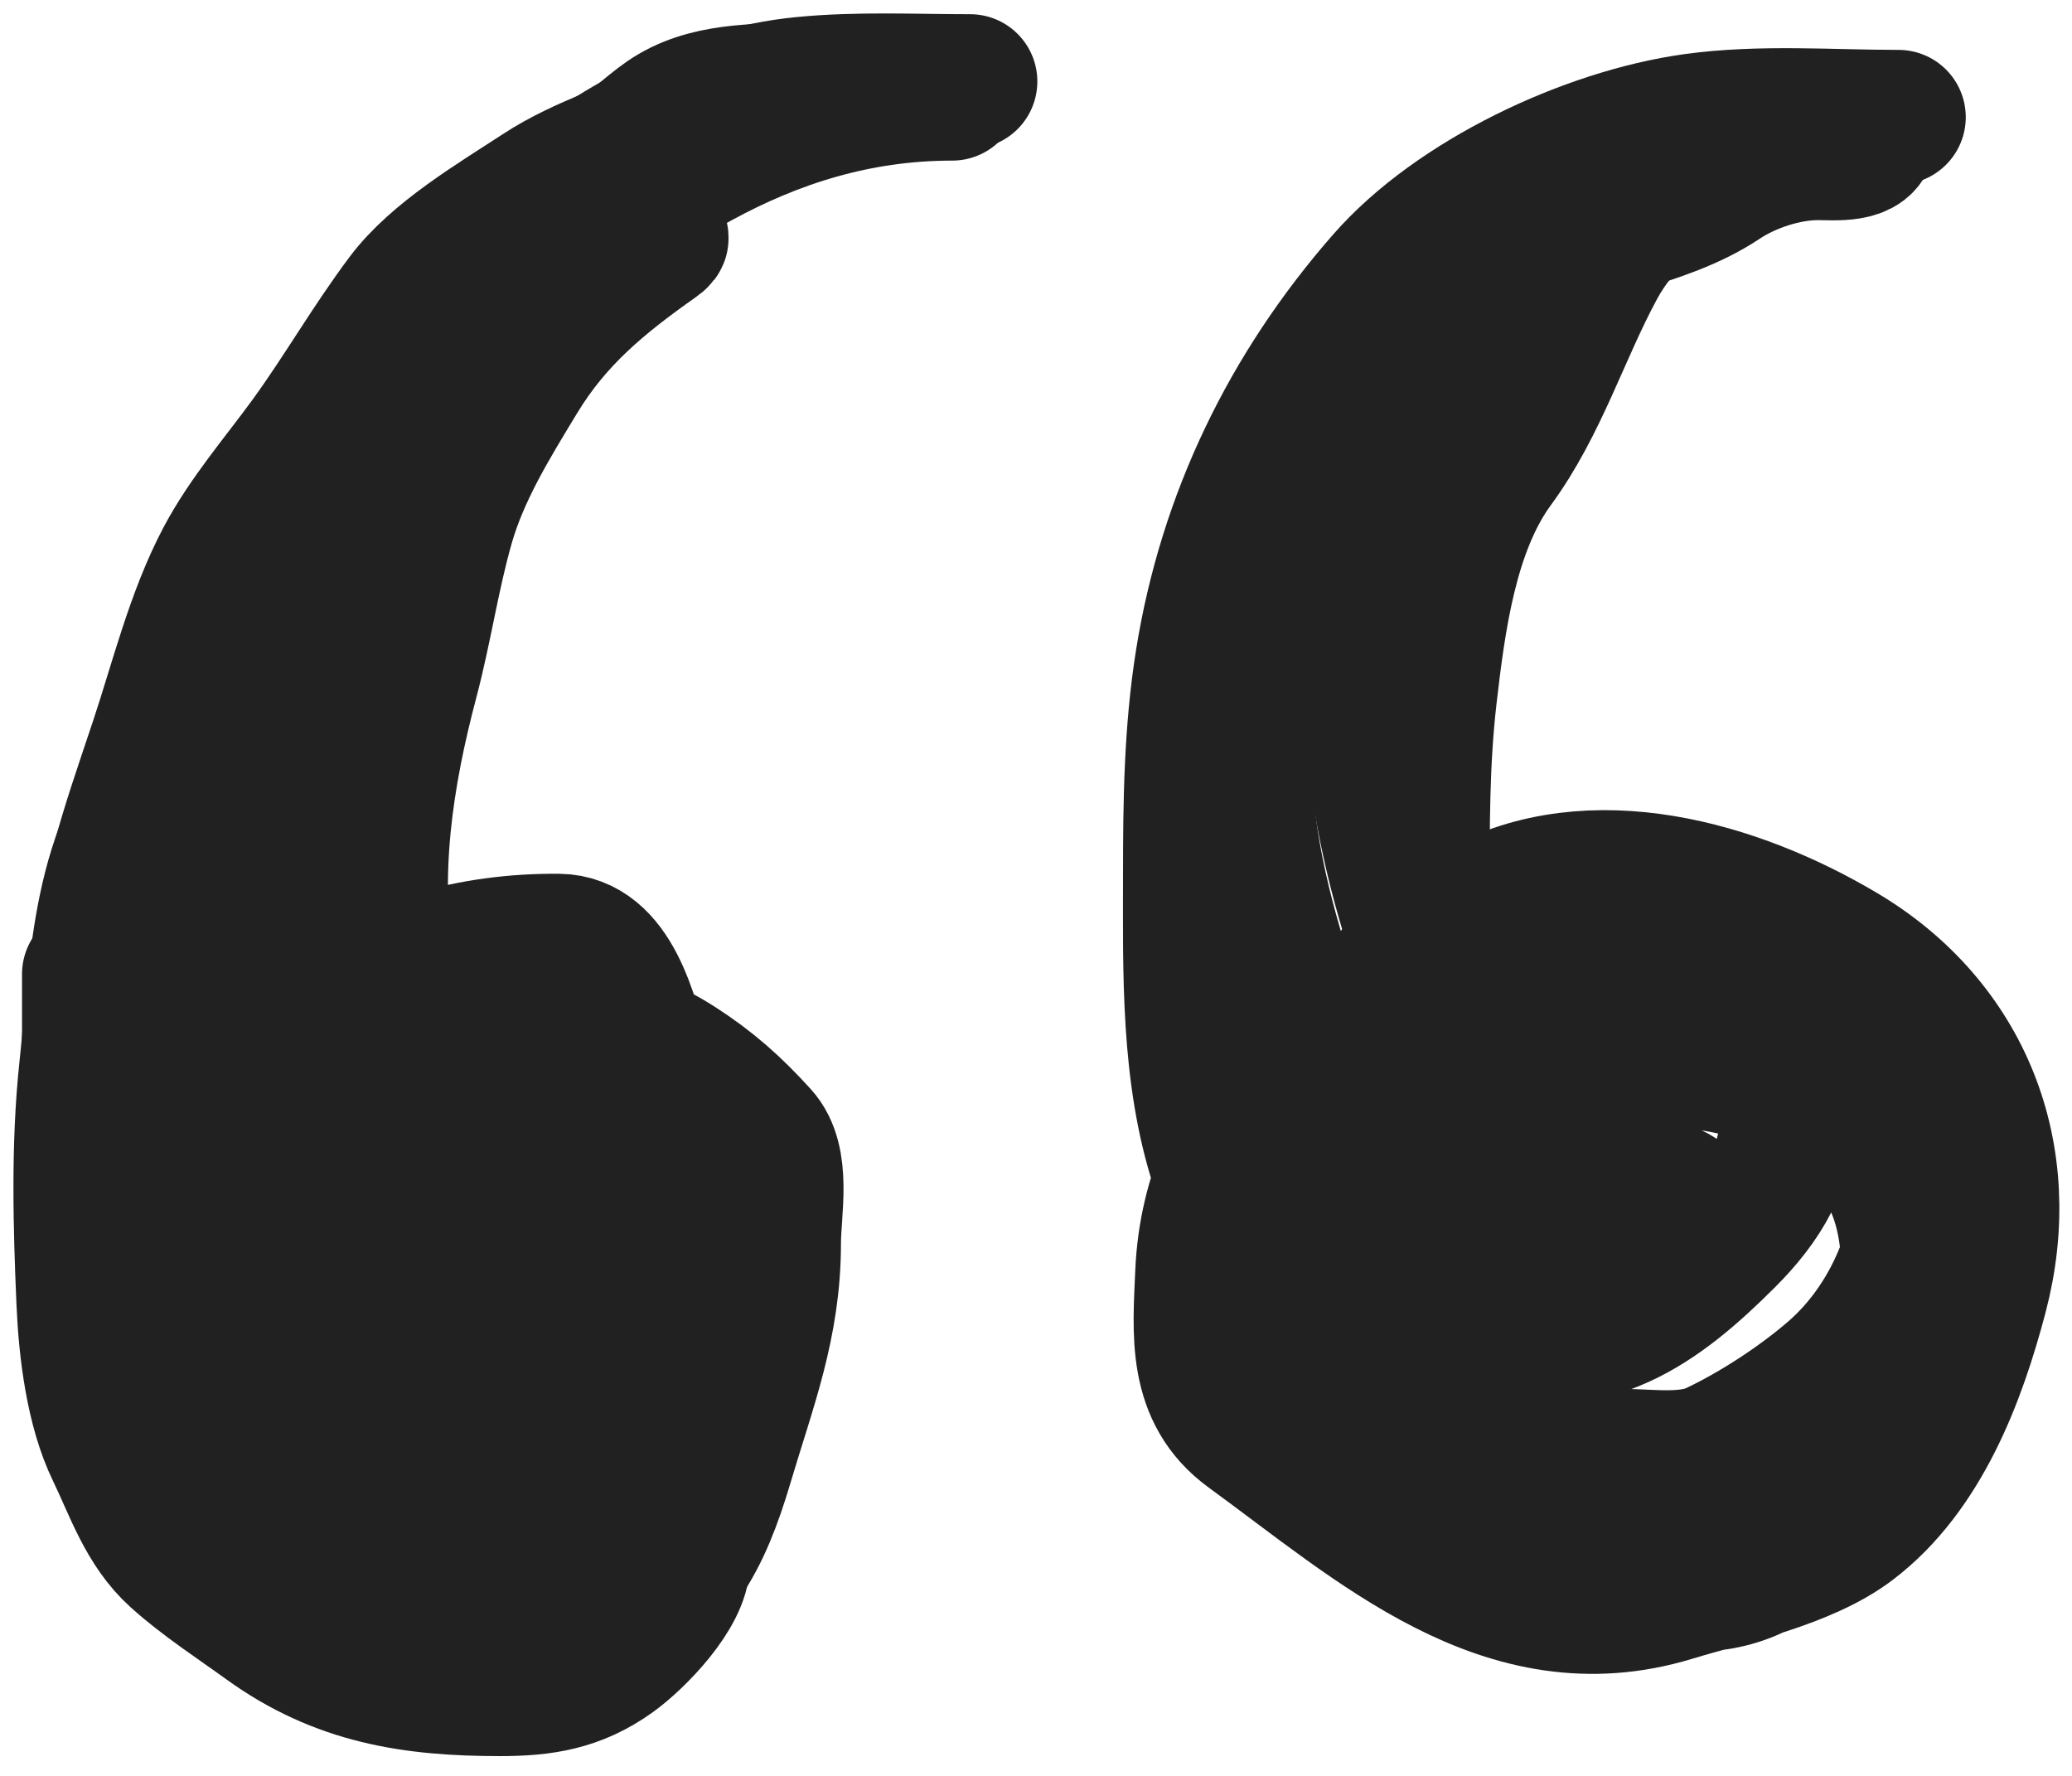 <svg width="77" height="66" viewBox="0 0 77 66" fill="none" xmlns="http://www.w3.org/2000/svg">
<g id="Group 1883">
<path id="Vector 84" d="M36.05 3.028C33.979 3.028 31.872 2.921 29.809 3.126C26.194 3.484 23.133 5.263 20.274 7.402C16.224 10.43 12.528 14.063 10.617 18.828C7.745 25.989 6.449 33.9 6.414 41.584C6.398 45.17 6.256 48.771 7.299 52.249C7.333 52.362 7.52 53.359 7.52 52.912C7.52 51.807 7.513 50.7 7.52 49.595C7.551 45.111 7.912 40.701 11.722 37.799C14.315 35.826 17.525 34.94 20.765 34.974C22.824 34.995 23.454 37.796 23.886 39.397C25.137 44.033 24.174 49.119 20.913 52.74C17.939 56.042 13.191 59.261 8.528 58.663C3.933 58.073 7.022 49.936 8.233 47.801C9.654 45.295 11.491 42.909 13.762 41.117C14.649 40.416 15.754 39.391 16.981 39.569C19.296 39.905 20.966 42.308 21.404 44.434C22.389 49.206 20.285 53.161 15.974 55.173C14.688 55.773 12.971 56.367 11.55 55.837C9.623 55.116 9.369 51.596 9.609 49.914C10.348 44.74 16.324 39.972 21.576 41.191C25.117 42.012 27.597 45.984 27.597 49.472C27.597 54.734 20.392 56.764 16.096 56.402C13.921 56.218 12.687 55.406 12.226 53.195C11.789 51.097 11.864 48.802 12.681 46.806C14.084 43.376 18.098 39.478 22.129 40.331C25.614 41.068 28.485 45.144 27.707 48.673C27.218 50.897 24.296 51.314 22.387 51.389C20.212 51.474 17.878 50.878 15.888 50.025C15.019 49.653 13.549 48.816 13.897 47.617C14.215 46.521 15.933 46.256 16.858 46.167C19.03 45.957 21.987 45.525 20.962 48.6C20.399 50.287 16.957 53.408 15.531 50.811C14.485 48.905 15.479 46.672 16.49 44.999C17.019 44.124 18.411 43.008 18.75 42.075C18.886 41.704 17.184 40.724 17.018 40.589C15.506 39.356 14.743 38.117 14.413 36.178C13.786 32.492 14.339 28.856 15.286 25.279C15.791 23.37 16.071 21.399 16.613 19.504C17.171 17.55 18.269 15.774 19.316 14.049C20.647 11.853 22.346 10.463 24.402 9.011C25.079 8.534 23.578 9.087 23.518 9.122C20.65 10.776 18.006 13.107 15.716 15.474C12.474 18.824 9.498 22.812 7.152 26.84C5.638 29.438 5.288 32.675 5.124 35.625C4.956 38.647 5.197 42.099 7.078 44.606" stroke="#212121" stroke-width="5" stroke-linecap="round"/>
<path id="Vector 85" d="M3.318 36.203C3.318 39.299 3.318 42.396 3.318 45.492C3.318 49.079 5.545 52.38 8.184 54.732C9.492 55.898 10.599 57.377 12.079 58.332C13.45 59.216 14.968 59.755 16.564 60.089C18.259 60.444 20.741 61.314 22.437 60.482C25.157 59.148 26.137 57.236 26.983 54.388C27.825 51.551 28.752 49.238 28.752 46.205C28.752 44.972 29.164 43.13 28.273 42.15C27.3 41.08 26.429 40.302 25.214 39.521C23.016 38.108 20.002 37.509 17.473 37.088" stroke="#212121" stroke-width="5" stroke-linecap="round"/>
<path id="Vector 86" d="M70.552 4.354C68.038 4.354 65.427 4.144 62.934 4.489C58.982 5.037 54.049 7.359 51.422 10.363C47.864 14.428 45.541 19.213 44.688 24.542C44.266 27.18 44.234 29.828 44.234 32.491C44.234 36.096 44.132 39.911 45.266 43.377C47.346 49.737 53.681 54.048 60.305 54.116C61.373 54.127 62.709 54.328 63.709 53.858C65.189 53.161 66.833 52.085 68.07 51.02C70.446 48.974 71.716 45.613 71.388 42.493C70.912 37.976 66.401 35.919 62.443 35.293C57.353 34.487 51.589 35.976 47.969 39.777C46 41.845 44.814 44.401 44.688 47.297C44.59 49.558 44.366 51.792 46.396 53.268C51.136 56.715 55.931 61.155 62.173 59.252C64.203 58.633 67.087 58.049 68.832 56.721C71.478 54.707 72.788 51.227 73.599 48.145C74.971 42.934 73.012 38.032 68.488 35.342C64.54 32.995 59.129 31.411 54.862 33.781C51.638 35.572 48.99 39.101 47.797 42.542C46.025 47.651 50.407 54.714 55.12 56.721C57.928 57.917 62.443 59.945 65.466 58.269C69.424 56.075 71.732 49.276 70.675 45.048C69.359 39.785 62.296 38.461 57.762 39.949C55.691 40.629 53.377 41.945 52.048 43.721C49.904 46.587 52.592 48.759 55.292 49.447C59.153 50.431 61.658 48.611 64.2 46.068C65.515 44.753 66.504 43.225 66.424 41.264C66.31 38.473 61.12 38.437 59.273 38.696C56.951 39.022 53.111 40.294 52.122 42.739C51.444 44.414 52.979 46.859 54.26 47.788C55.363 48.589 57.565 49.803 58.99 49.238C60.631 48.588 61.962 46.768 62.541 45.147C63.196 43.312 58.363 44.305 57.995 46.105C57.511 48.471 61.619 48.601 62.32 46.498C62.982 44.511 61.168 43.675 59.42 43.574C57.511 43.463 55.876 44.663 54.407 45.712" stroke="#212121" stroke-width="5" stroke-linecap="round"/>
<path id="Vector 87" d="M50.426 45.712C50.482 45.265 52.395 45.34 52.785 45.269C53.607 45.12 52.376 44.353 52.196 44.163C50.436 42.311 48.745 39.34 47.944 36.939C46.941 33.93 46.224 30.96 46.224 27.773C46.224 23.462 47.237 20.076 49.652 16.506C50.495 15.26 51.133 13.847 52.196 12.758C53.389 11.536 54.844 10.709 56.312 9.871C58.724 8.493 61.748 8.298 64.016 6.787C64.998 6.132 66.371 5.681 67.566 5.681C68.163 5.681 69.446 5.813 69.446 5.018" stroke="#212121" stroke-width="5" stroke-linecap="round"/>
<path id="Vector 88" d="M68.783 5.018C65.221 5.018 61.165 6.631 59.383 9.92C58.058 12.367 57.259 15.058 55.611 17.304C53.9 19.638 53.452 23.08 53.129 25.881C52.846 28.331 52.859 30.75 52.859 33.216C52.859 35.071 52.629 37.051 53.08 38.856" stroke="#212121" stroke-width="5" stroke-linecap="round"/>
<path id="Vector 89" d="M53.08 37.751C53.08 36.731 52.91 35.803 52.589 34.827C51.731 32.224 51.198 29.678 50.955 26.927C50.765 24.781 50.666 23.039 50.93 20.906C51.258 18.256 52.415 16.11 53.301 13.645" stroke="#212121" stroke-width="5" stroke-linecap="round"/>
<path id="Vector 90" d="M35.387 3.469C28.376 3.469 23.062 7.417 18.062 11.898C15.001 14.641 14.339 18.997 13.492 22.808C12.754 26.127 12.678 29.537 11.833 32.822C11.273 35 11.001 38.681 11.722 40.845" stroke="#212121" stroke-width="5" stroke-linecap="round"/>
<path id="Vector 91" d="M35.377 3.119C33.517 3.119 31.679 3.195 29.82 3.308C28.081 3.413 26.212 3.308 24.713 4.346C24.015 4.829 23.486 5.435 22.689 5.762C21.777 6.135 20.873 6.541 20.046 7.083C18.392 8.167 16.181 9.461 14.992 11.047C13.724 12.737 12.661 14.599 11.416 16.311C10.372 17.747 9.113 19.201 8.281 20.778C7.176 22.871 6.576 25.347 5.827 27.594C4.785 30.721 3.701 33.648 3.667 36.99C3.652 38.471 3.667 39.954 3.667 41.436C3.667 42.731 3.691 43.978 3.436 45.253C3.315 45.861 3.101 46.478 3.101 47.098" stroke="#212121" stroke-width="5" stroke-linecap="round"/>
<path id="Vector 92" d="M19.9 8.404C18.922 8.404 18.502 9.341 17.823 9.872C16.469 10.934 15.445 11.953 14.384 13.312C12.336 15.935 9.754 18.597 9.099 21.994C8.68 24.164 8.067 26.756 6.498 28.412C3.628 31.441 3.621 35.846 3.206 39.758C2.906 42.578 2.988 45.575 3.111 48.409C3.188 50.17 3.455 52.373 4.223 53.956C4.886 55.324 5.363 56.828 6.53 57.878C7.553 58.8 8.76 59.579 9.875 60.385C12.589 62.345 15.327 62.765 18.578 62.765C20.169 62.765 21.447 62.575 22.804 61.601C23.68 60.972 25.373 59.25 25.373 58.046" stroke="#212121" stroke-width="5" stroke-linecap="round"/>
</g>
</svg>
